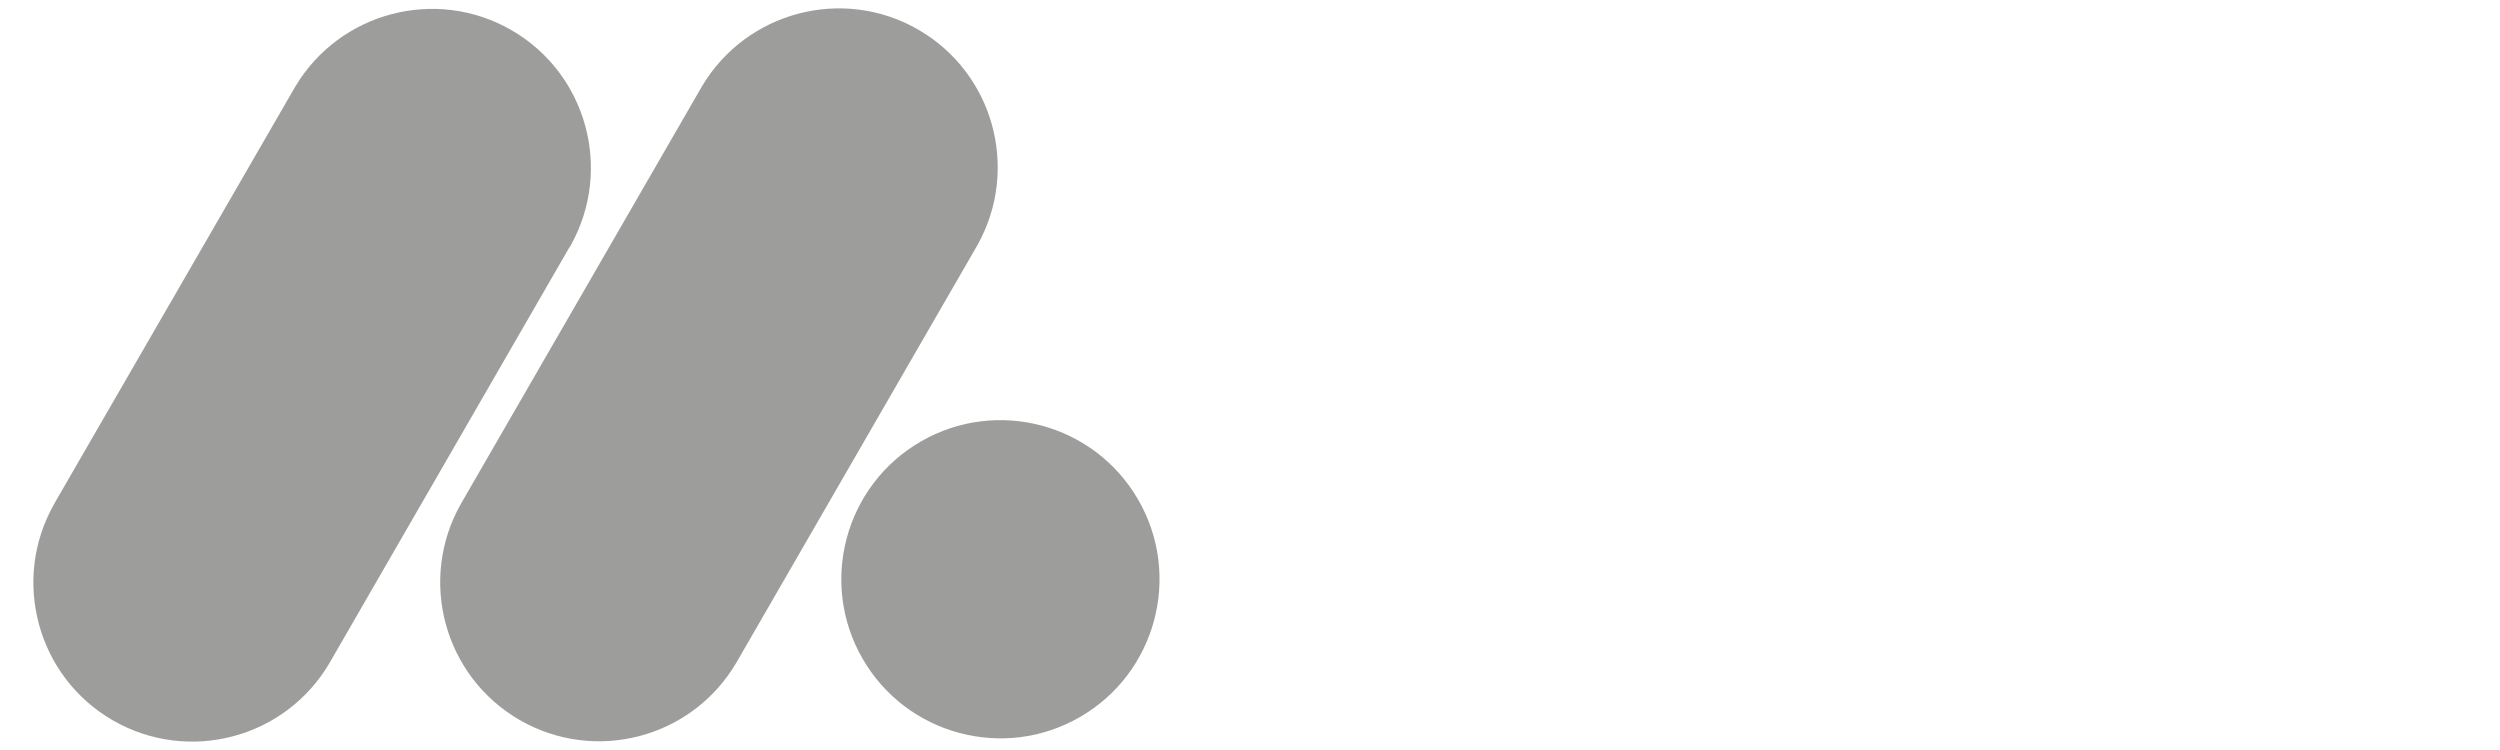 <?xml version="1.0" encoding="UTF-8"?>
<svg id="Ebene_1" xmlns="http://www.w3.org/2000/svg" version="1.1" viewBox="0 0 150 45">
  <!-- Generator: Adobe Illustrator 29.0.0, SVG Export Plug-In . SVG Version: 2.1.0 Build 186)  -->
  <defs>
    <style>
      .st0 {
        fill: #9d9d9c;
        fill-rule: evenodd;
      }
    </style>
  </defs>
  <path class="st0" d="M68.29,29.98c-2.63-4.56-8.48-6.13-13.04-3.49-4.56,2.63-6.13,8.48-3.49,13.04,2.63,4.56,8.48,6.13,13.04,3.49,4.56-2.63,6.13-8.48,3.49-13.04Z"/>
  <path class="st0" d="M34.18,14.84s0,0,0,0,0,0,0,0l.06-.11h0c2.54-4.55.97-10.31-3.55-12.92-4.52-2.61-10.3-1.09-12.97,3.38h0S3.28,30.18,3.28,30.18c0,0,0,0,0,0s0,0,0,0l-.03.06h0c-2.59,4.55-1.02,10.36,3.52,12.98,4.54,2.62,10.35,1.08,13-3.44h0s14.4-24.95,14.4-24.95Z"/>
  <path class="st0" d="M44.21,39.71l14.44-25.01h0c2.54-4.55.97-10.31-3.55-12.92-4.52-2.61-10.3-1.09-12.97,3.38h0s-14.47,25.06-14.47,25.06h0c-2.59,4.56-1.02,10.36,3.52,12.98,4.54,2.62,10.35,1.08,13-3.44h0s.03-.05.03-.05c0,0,0,0,0,0s0,0,0,0Z"/>
</svg>
